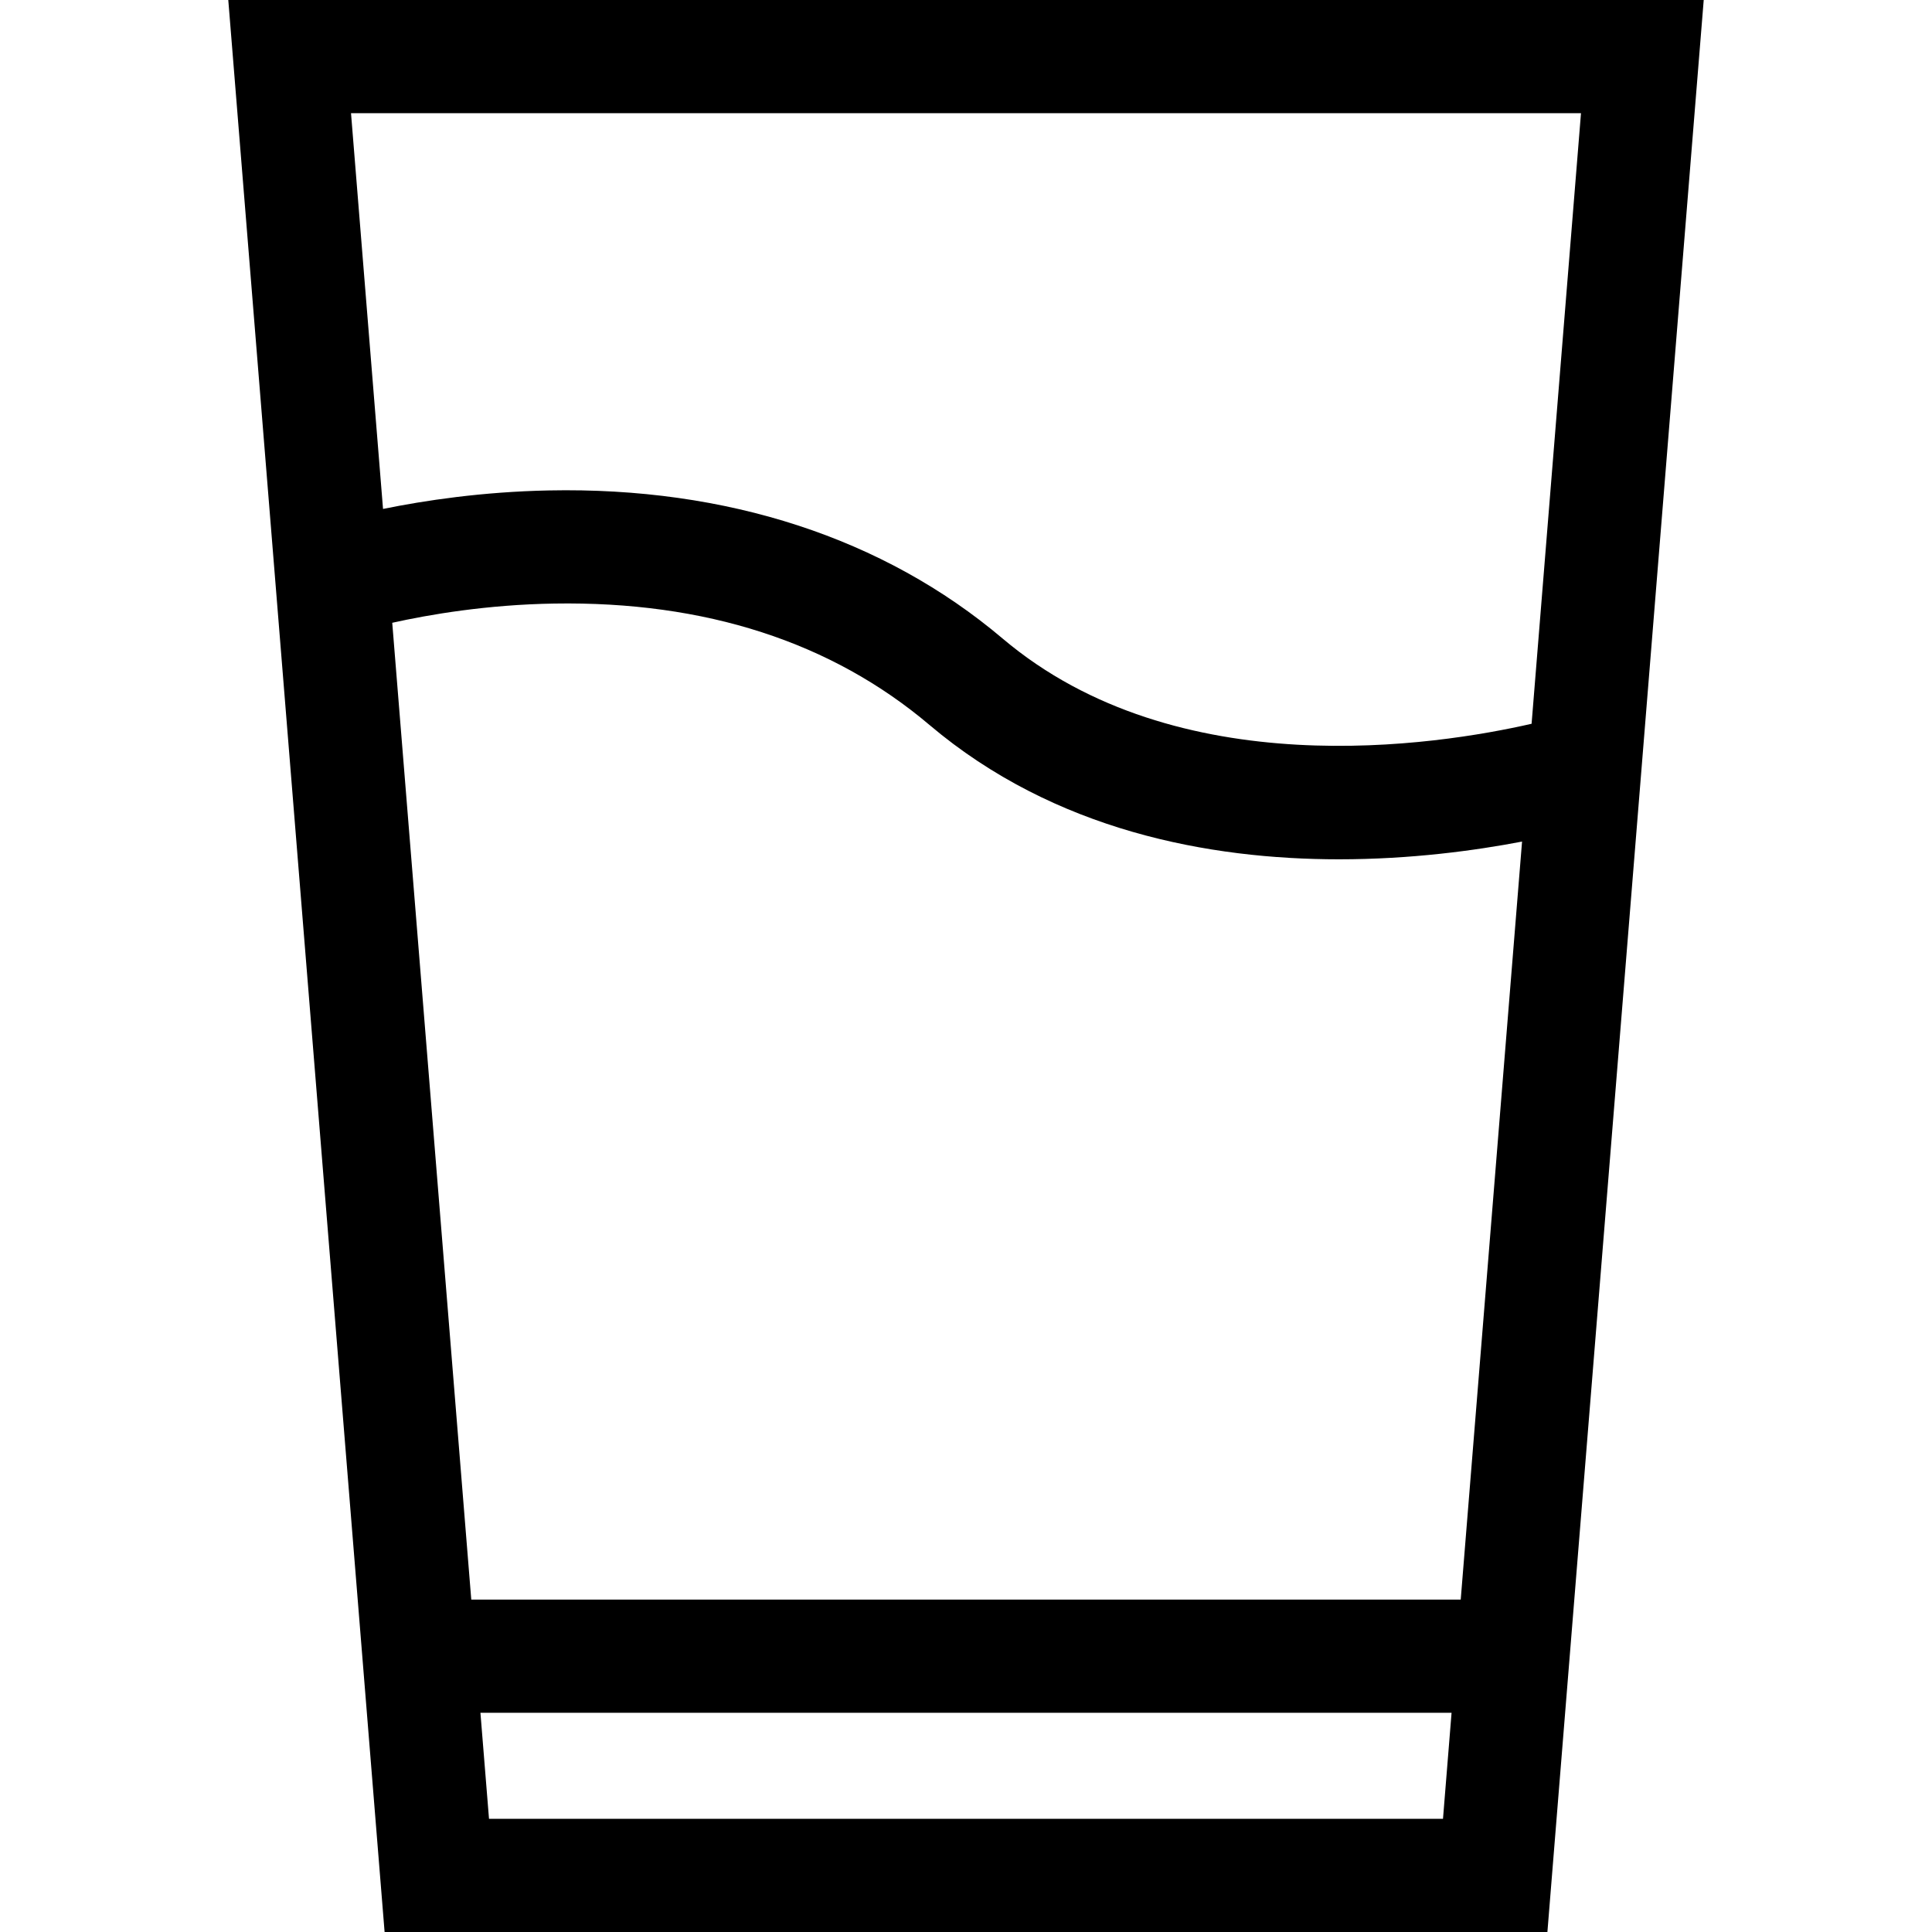 <svg xmlns="http://www.w3.org/2000/svg" xmlns:xlink="http://www.w3.org/1999/xlink" id="Layer_1" x="0px" y="0px" viewBox="0 0 512 512" style="enable-background:new 0 0 512 512;" xml:space="preserve">
<g>
	<g>
		<path d="M60.497,0l41.426,512h308.155L451.503,0H60.497z M382.408,482H129.592l-2.273-28.093H384.68L382.408,482z     M387.107,423.906H124.892l-20.944-258.861c9.757-2.175,25.077-4.81,42.958-5.096c39.985-0.65,73.43,10.182,99.403,32.161    c33.226,28.116,74.238,35.616,108.557,35.615c19.063-0.001,36.052-2.316,48.494-4.698L387.107,423.906z M405.887,191.808    c-25.086,5.732-93.887,16.59-140.198-22.598c-31.466-26.628-73.053-40.197-120.265-39.239c-17.6,0.357-32.898,2.656-43.917,4.905    L93.022,30h325.956L405.887,191.808z"></path>
	</g>
</g>
<g>
</g>
<g>
</g>
<g>
</g>
<g>
</g>
<g>
</g>
<g>
</g>
<g>
</g>
<g>
</g>
<g>
</g>
<g>
</g>
<g>
</g>
<g>
</g>
<g>
</g>
<g>
</g>
<g>
</g>
</svg>